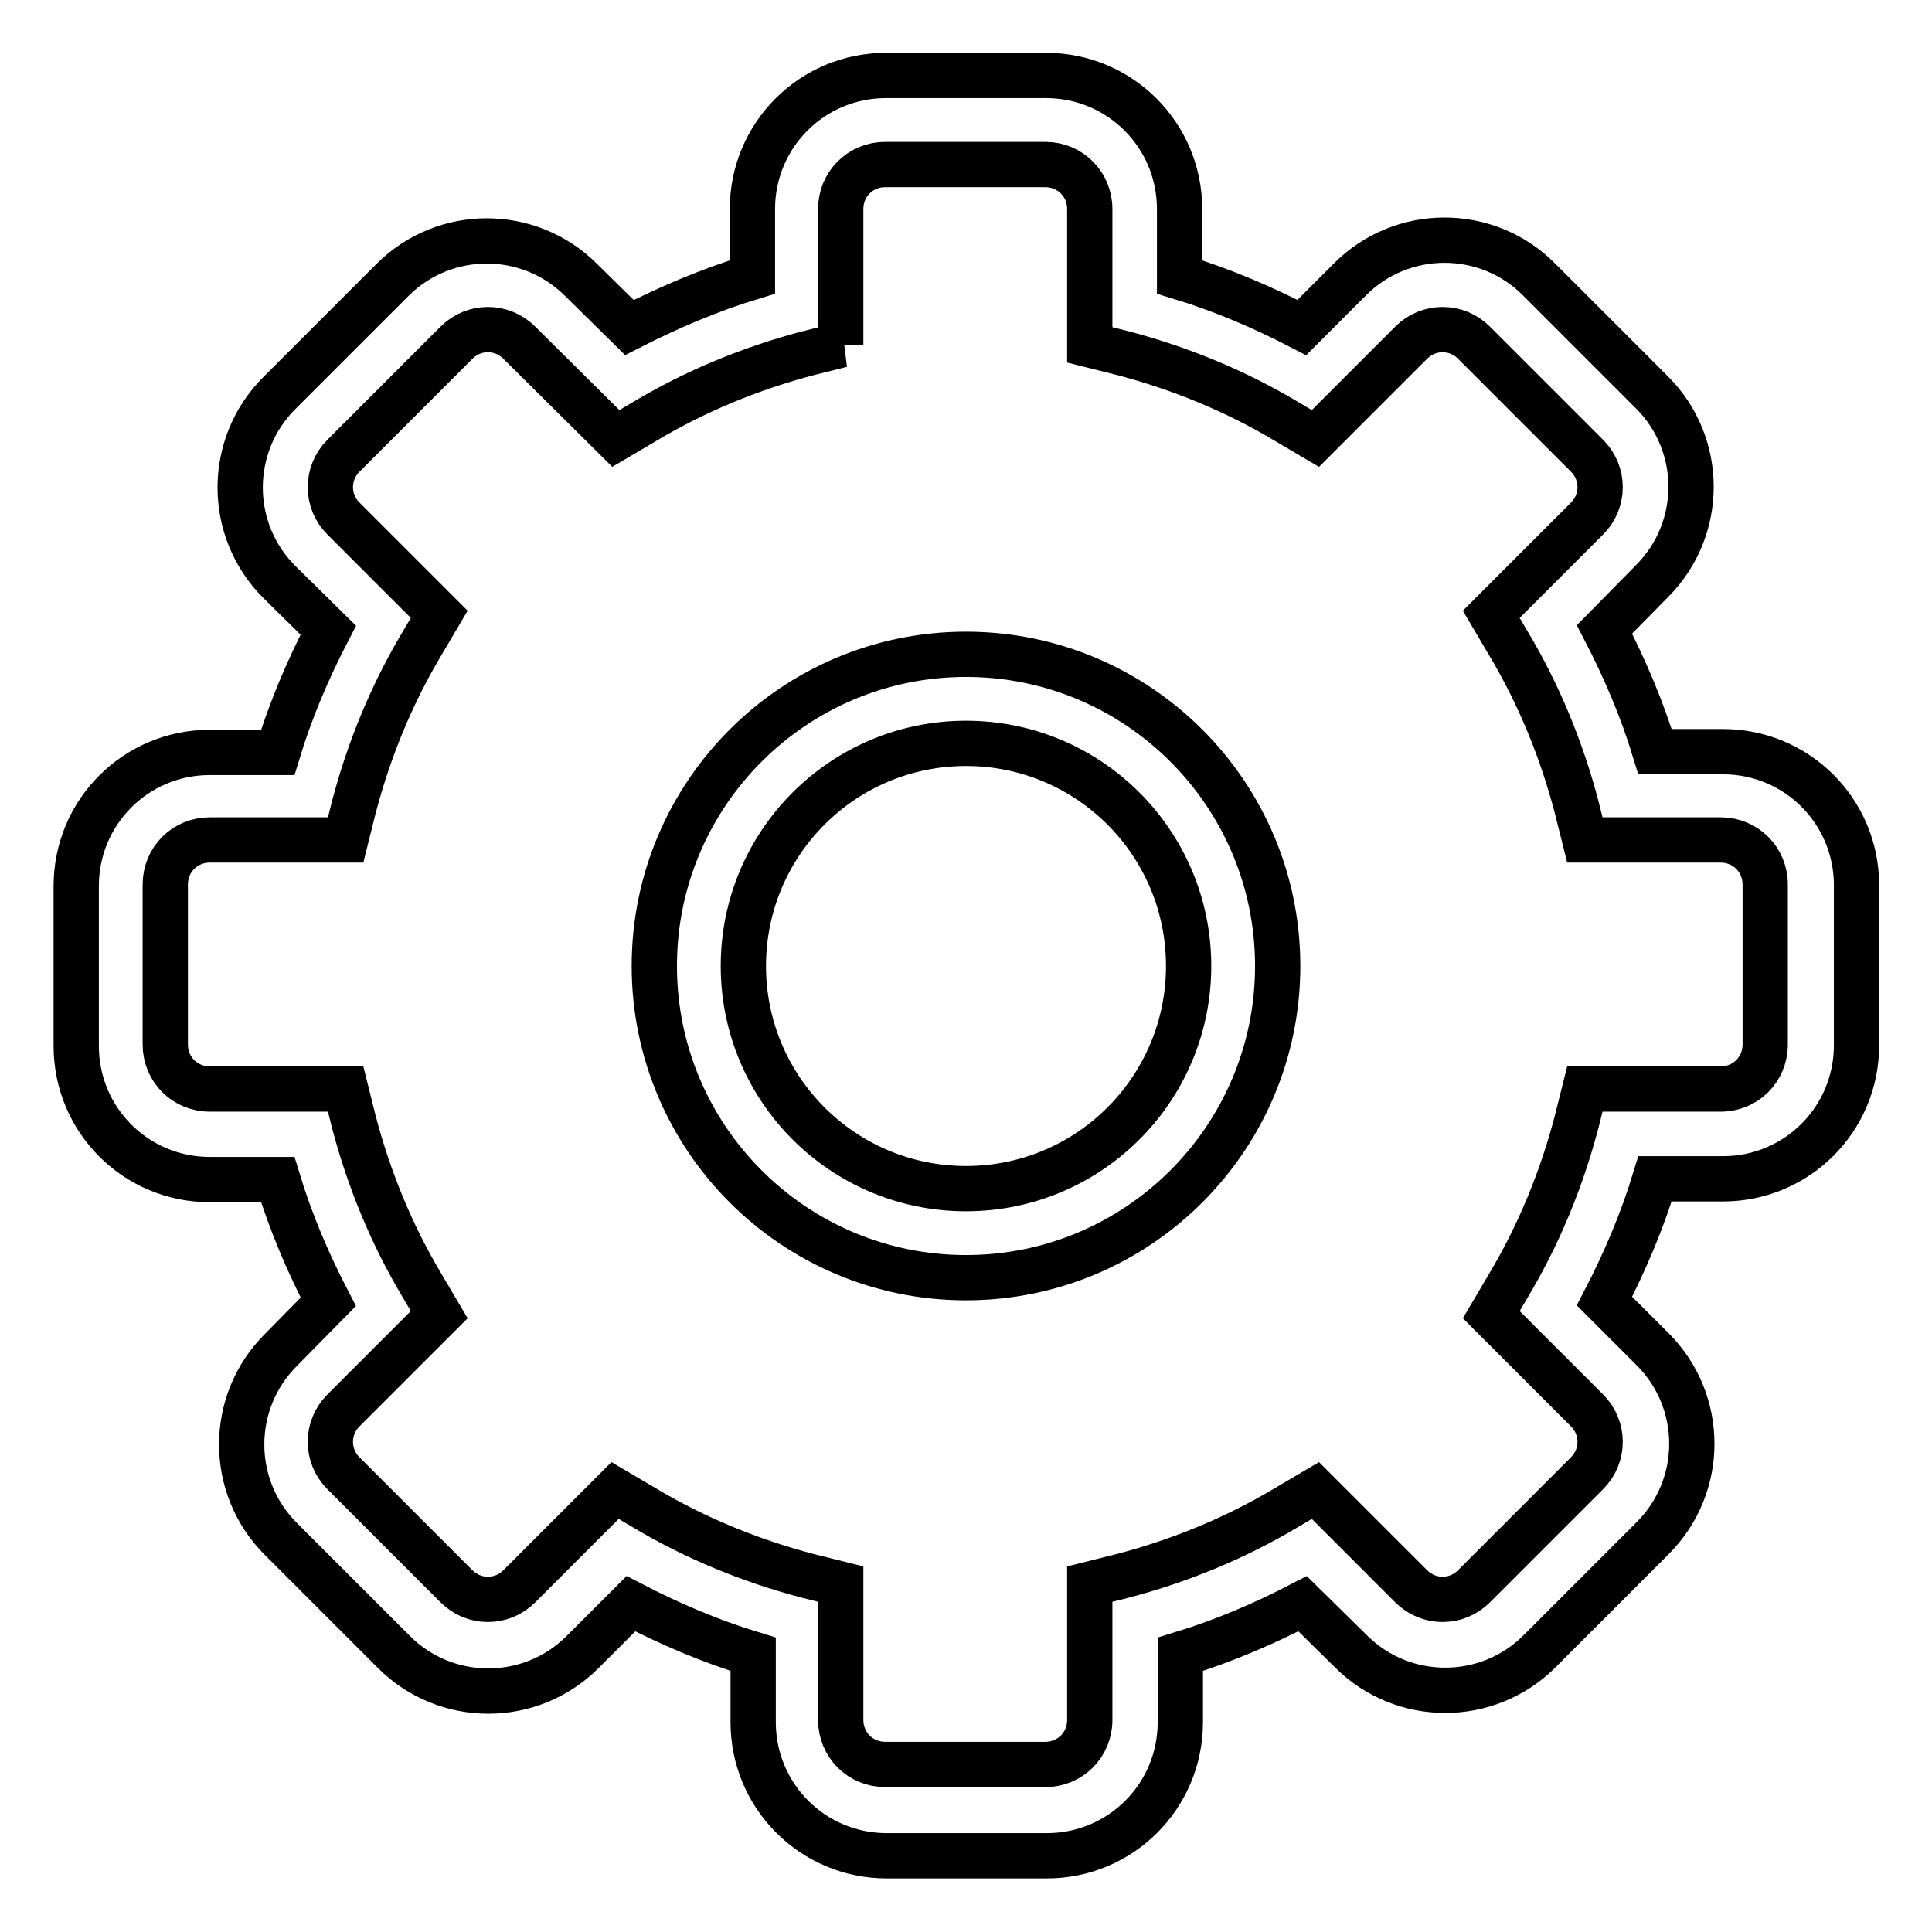 <?xml version="1.0" encoding="utf-8"?>
<!-- Svg Vector Icons : http://www.onlinewebfonts.com/icon -->
<!DOCTYPE svg PUBLIC "-//W3C//DTD SVG 1.1//EN" "http://www.w3.org/Graphics/SVG/1.1/DTD/svg11.dtd">
<svg version="1.1" xmlns="http://www.w3.org/2000/svg" xmlns:xlink="http://www.w3.org/1999/xlink" x="0px" y="0px" viewBox="0 0 256 256" enable-background="new 0 0 256 256" xml:space="preserve">
<g> <path stroke-width="6" fill-opacity="0" stroke="#000000"  d="M111.5,45.7l-4.4,1.1c-7.6,2-14.9,5-21.6,9l-3.9,2.3L68.8,45.4c-2.3-2.3-6-2.3-8.3,0c0,0,0,0,0,0l-15,15 c-2.3,2.3-2.3,6,0,8.3c0,0,0,0,0,0l12.7,12.7l-2.3,3.9c-4,6.7-7,14-9,21.6l-1.1,4.4h-18c-3.3,0-5.9,2.6-5.9,5.9l0,0v21.2 c0,3.3,2.6,5.9,5.9,5.9h18l1.1,4.4c2,7.6,5,14.9,9,21.6l2.3,3.9l-12.7,12.7c-2.3,2.3-2.3,6,0,8.3c0,0,0,0,0,0l15,15 c2.3,2.3,6,2.3,8.3,0c0,0,0,0,0,0l12.7-12.7l3.9,2.3c6.7,4,14,7,21.6,9l4.4,1.1v18c0,3.3,2.6,5.9,5.9,5.9h21.2 c3.3,0,5.9-2.6,5.9-5.9v-18l4.4-1.1c7.6-2,14.9-5,21.6-9l3.9-2.3l12.7,12.7c2.3,2.3,6,2.3,8.3,0c0,0,0,0,0,0l15-15 c2.3-2.3,2.3-6,0-8.3c0,0,0,0,0,0l-12.7-12.7l2.3-3.9c4-6.7,7-14,9-21.6l1.1-4.4h18c3.3,0,5.9-2.6,5.9-5.9v-21.2 c0-3.3-2.6-5.9-5.9-5.9h-18l-1.1-4.4c-2-7.6-5-14.9-9-21.6l-2.3-3.9l12.7-12.7c2.3-2.3,2.3-6,0-8.3c0,0,0,0,0,0l-15-15 c-2.3-2.3-6-2.3-8.3,0c0,0,0,0,0,0l-12.7,12.7l-3.9-2.3c-6.7-4-14-7-21.6-9l-4.4-1.1v-18c0-3.3-2.6-5.9-5.9-5.9h-21.2 c-3.3,0-5.9,2.6-5.9,5.9l0,0V45.7z M99.7,36.7v-9c0-9.8,7.9-17.7,17.7-17.7l0,0h21.2c9.8,0,17.7,7.9,17.7,17.7v9 c5.6,1.7,11,4,16.2,6.7l6.4-6.4c6.9-6.9,18.1-6.9,25,0l15,15c6.9,6.9,6.9,18.1,0,25c0,0,0,0,0,0l-6.3,6.4c2.7,5.2,5,10.6,6.7,16.2 h9c9.8,0,17.7,7.9,17.7,17.7v21.2c0,9.8-7.9,17.7-17.7,17.7h-9c-1.7,5.6-4,11-6.7,16.2l6.4,6.4c6.9,6.9,6.9,18.1,0,25l-15,15 c-6.9,6.9-18.1,6.9-25,0c0,0,0,0,0,0l-6.4-6.3c-5.2,2.7-10.6,5-16.2,6.7v9c0,9.8-7.9,17.7-17.7,17.7l0,0h-21.2 c-9.8,0-17.7-7.9-17.7-17.7l0,0v-9c-5.6-1.7-11-4-16.2-6.7l-6.4,6.4c-6.9,6.9-18.1,6.9-25,0l-15-15c-6.9-6.9-6.9-18.1,0-25 c0,0,0,0,0,0l6.3-6.4c-2.7-5.2-5-10.6-6.7-16.2h-9c-9.8,0-17.7-7.9-17.7-17.7l0,0v-21.2c0-9.8,7.9-17.7,17.7-17.7l0,0h9 c1.7-5.6,4-11,6.7-16.2L37,77.1c-6.9-6.9-6.9-18.1,0-25l15-15c6.9-6.9,18.1-6.9,25,0c0,0,0,0,0,0l6.4,6.3 C88.7,40.7,94.1,38.4,99.7,36.7L99.7,36.7z M128,169.3c-22.8,0-41.3-18.5-41.3-41.3c0-22.8,18.5-41.3,41.3-41.3l0,0 c22.8,0,41.3,18.5,41.3,41.3C169.3,150.8,150.8,169.3,128,169.3z M128,157.5c16.3,0,29.5-13.2,29.5-29.5S144.3,98.5,128,98.5 c-16.3,0-29.5,13.2-29.5,29.5S111.7,157.5,128,157.5z"/></g>
</svg>